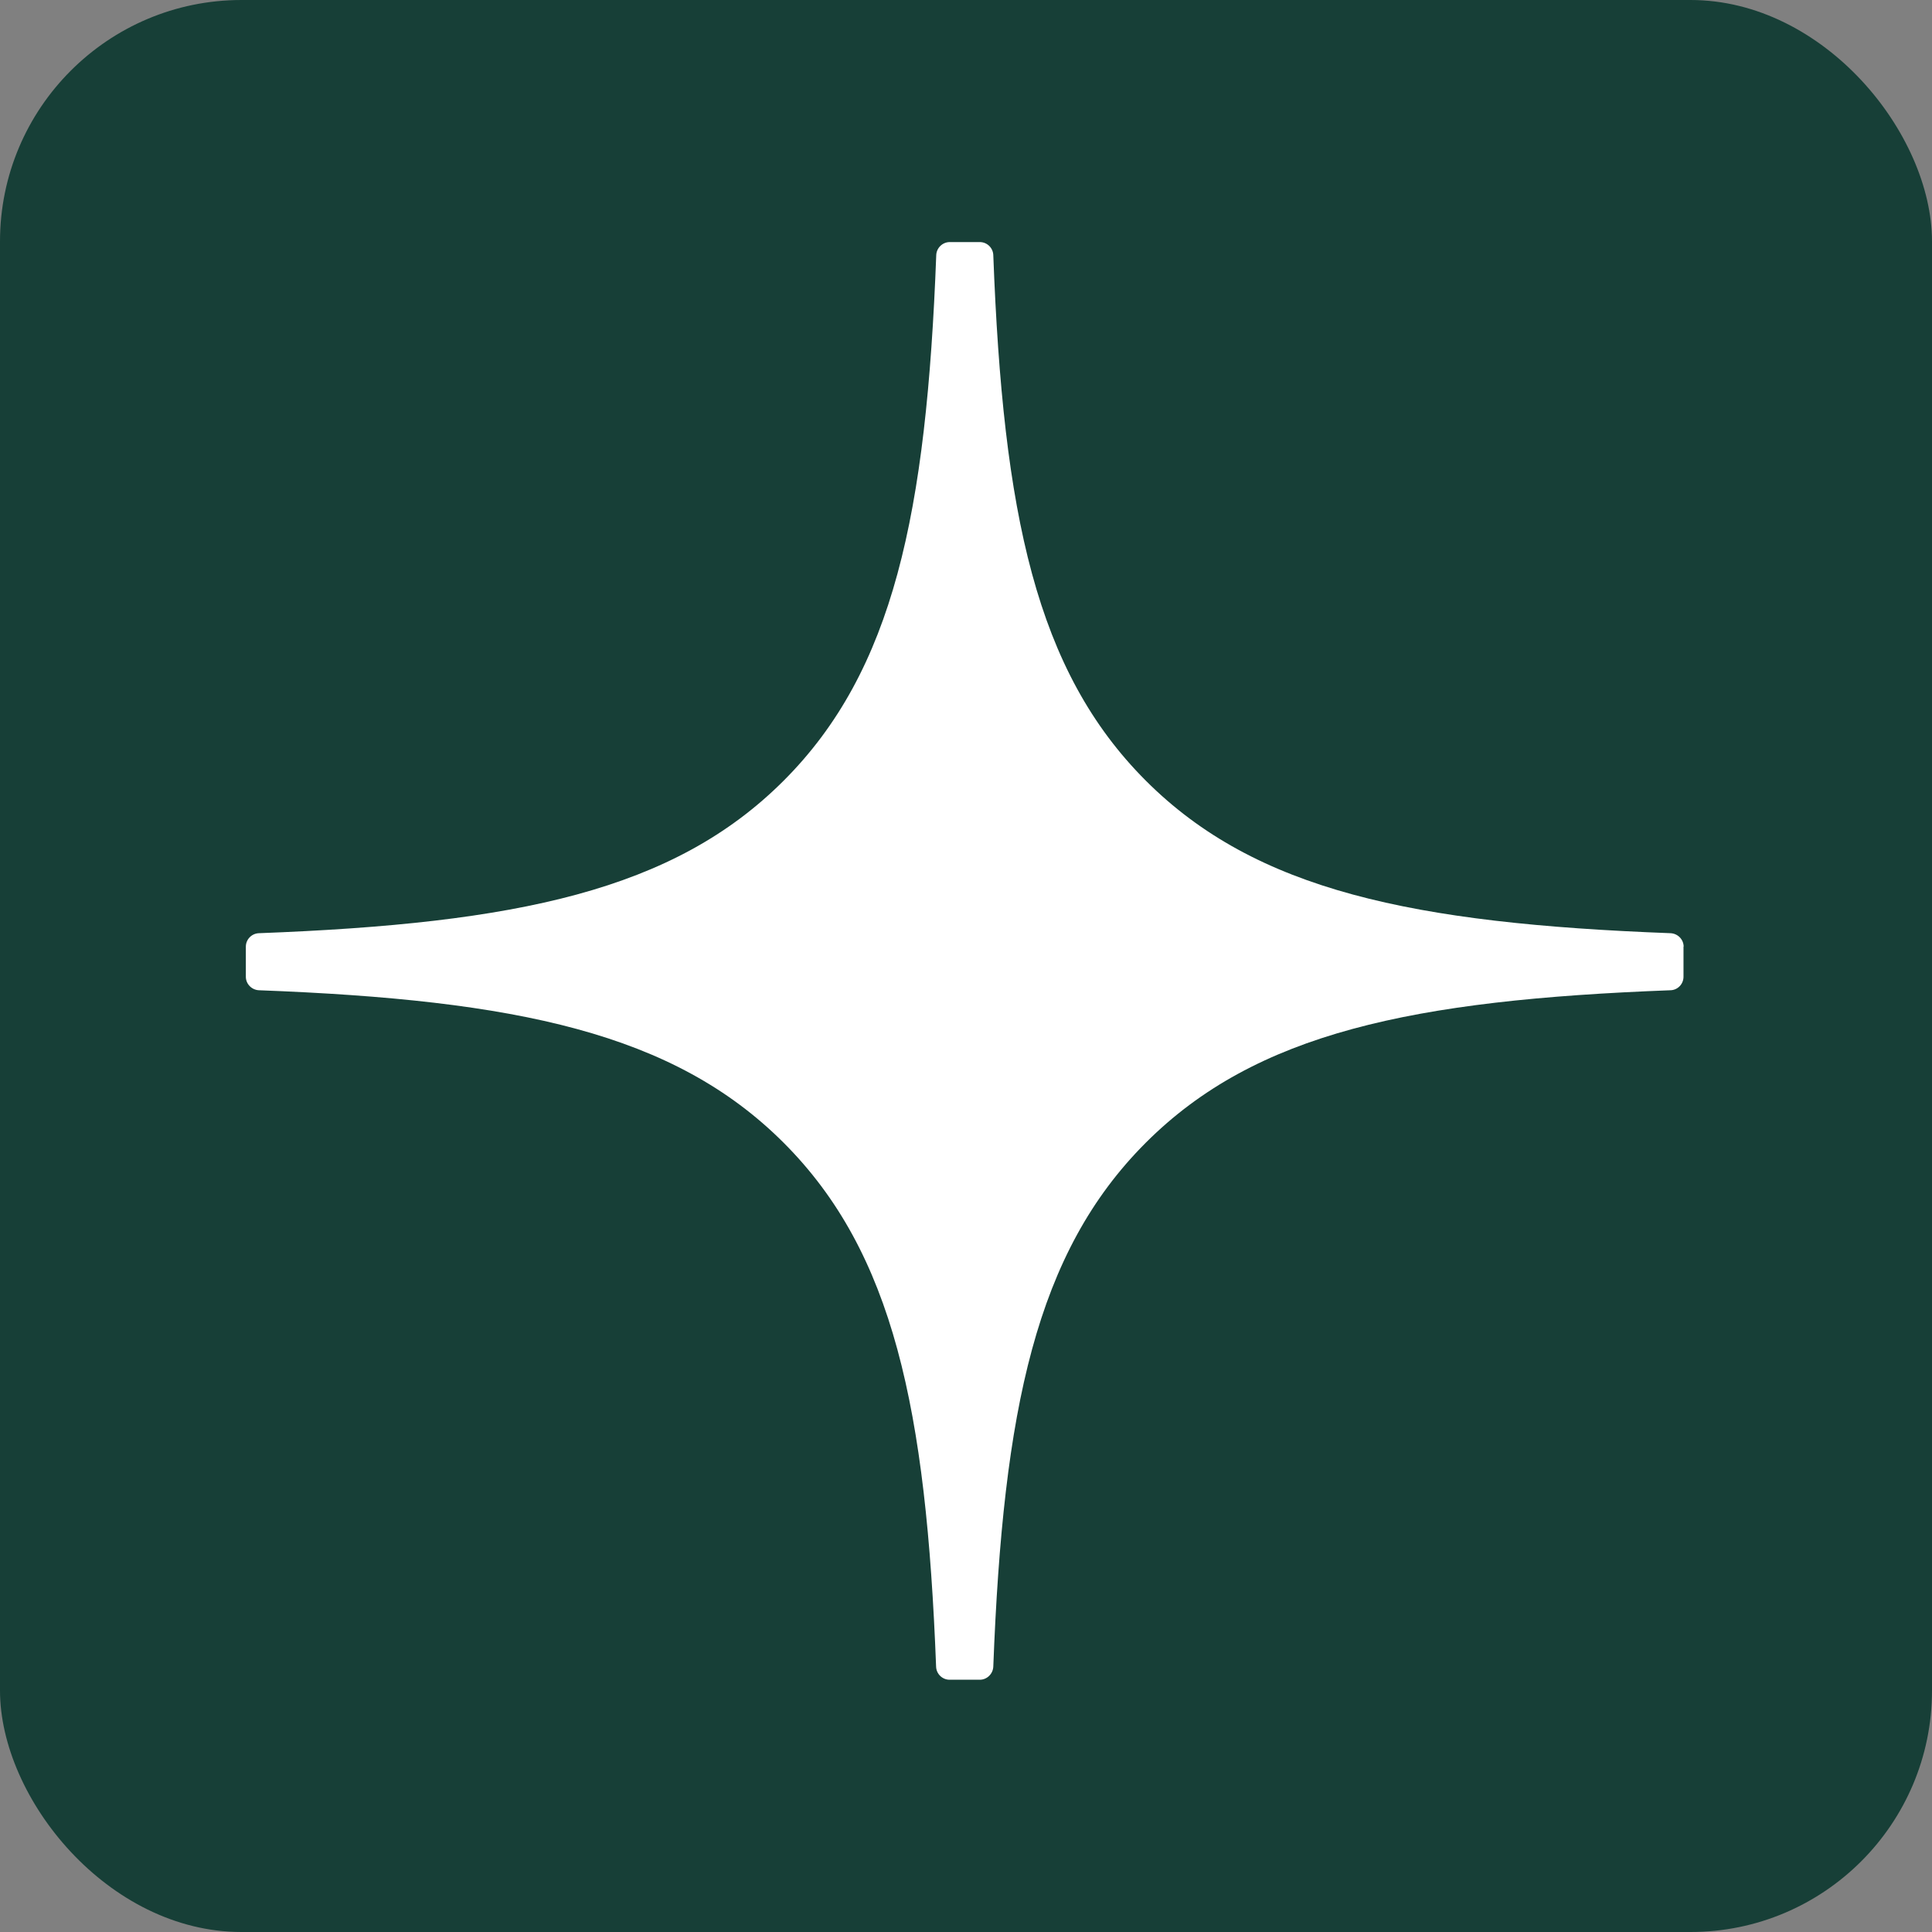 <?xml version="1.0" encoding="UTF-8"?> <svg xmlns="http://www.w3.org/2000/svg" width="40" height="40" viewBox="0 0 40 40" fill="none"><rect x="0" y="0" width="40" height="40" fill="#808080" stroke="none"/><rect width="40" height="40" rx="5" fill="#173F37"></rect><g clip-path="url(#clip0_5631_5366)"><path d="M34.858 19.6C34.858 19.451 34.737 19.328 34.588 19.321C29.248 19.119 25.998 18.438 23.724 16.164C21.446 13.886 20.767 10.633 20.565 5.281C20.56 5.133 20.437 5.012 20.286 5.012H19.663C19.514 5.012 19.39 5.133 19.384 5.281C19.181 10.631 18.502 13.886 16.224 16.164C13.948 18.44 10.7 19.119 5.36 19.321C5.211 19.326 5.09 19.449 5.09 19.6V20.223C5.09 20.372 5.211 20.495 5.36 20.502C10.7 20.704 13.95 21.386 16.224 23.659C18.498 25.933 19.177 29.176 19.381 34.507C19.386 34.656 19.509 34.777 19.66 34.777H20.286C20.434 34.777 20.558 34.656 20.565 34.507C20.769 29.176 21.448 25.933 23.722 23.659C25.998 21.383 29.245 20.704 34.586 20.502C34.735 20.498 34.855 20.374 34.855 20.223V19.6H34.858Z" fill="white"></path></g><defs><clipPath id="clip0_5631_5366"><rect width="30" height="30" fill="white" transform="translate(5 5)"></rect></clipPath></defs></svg> 